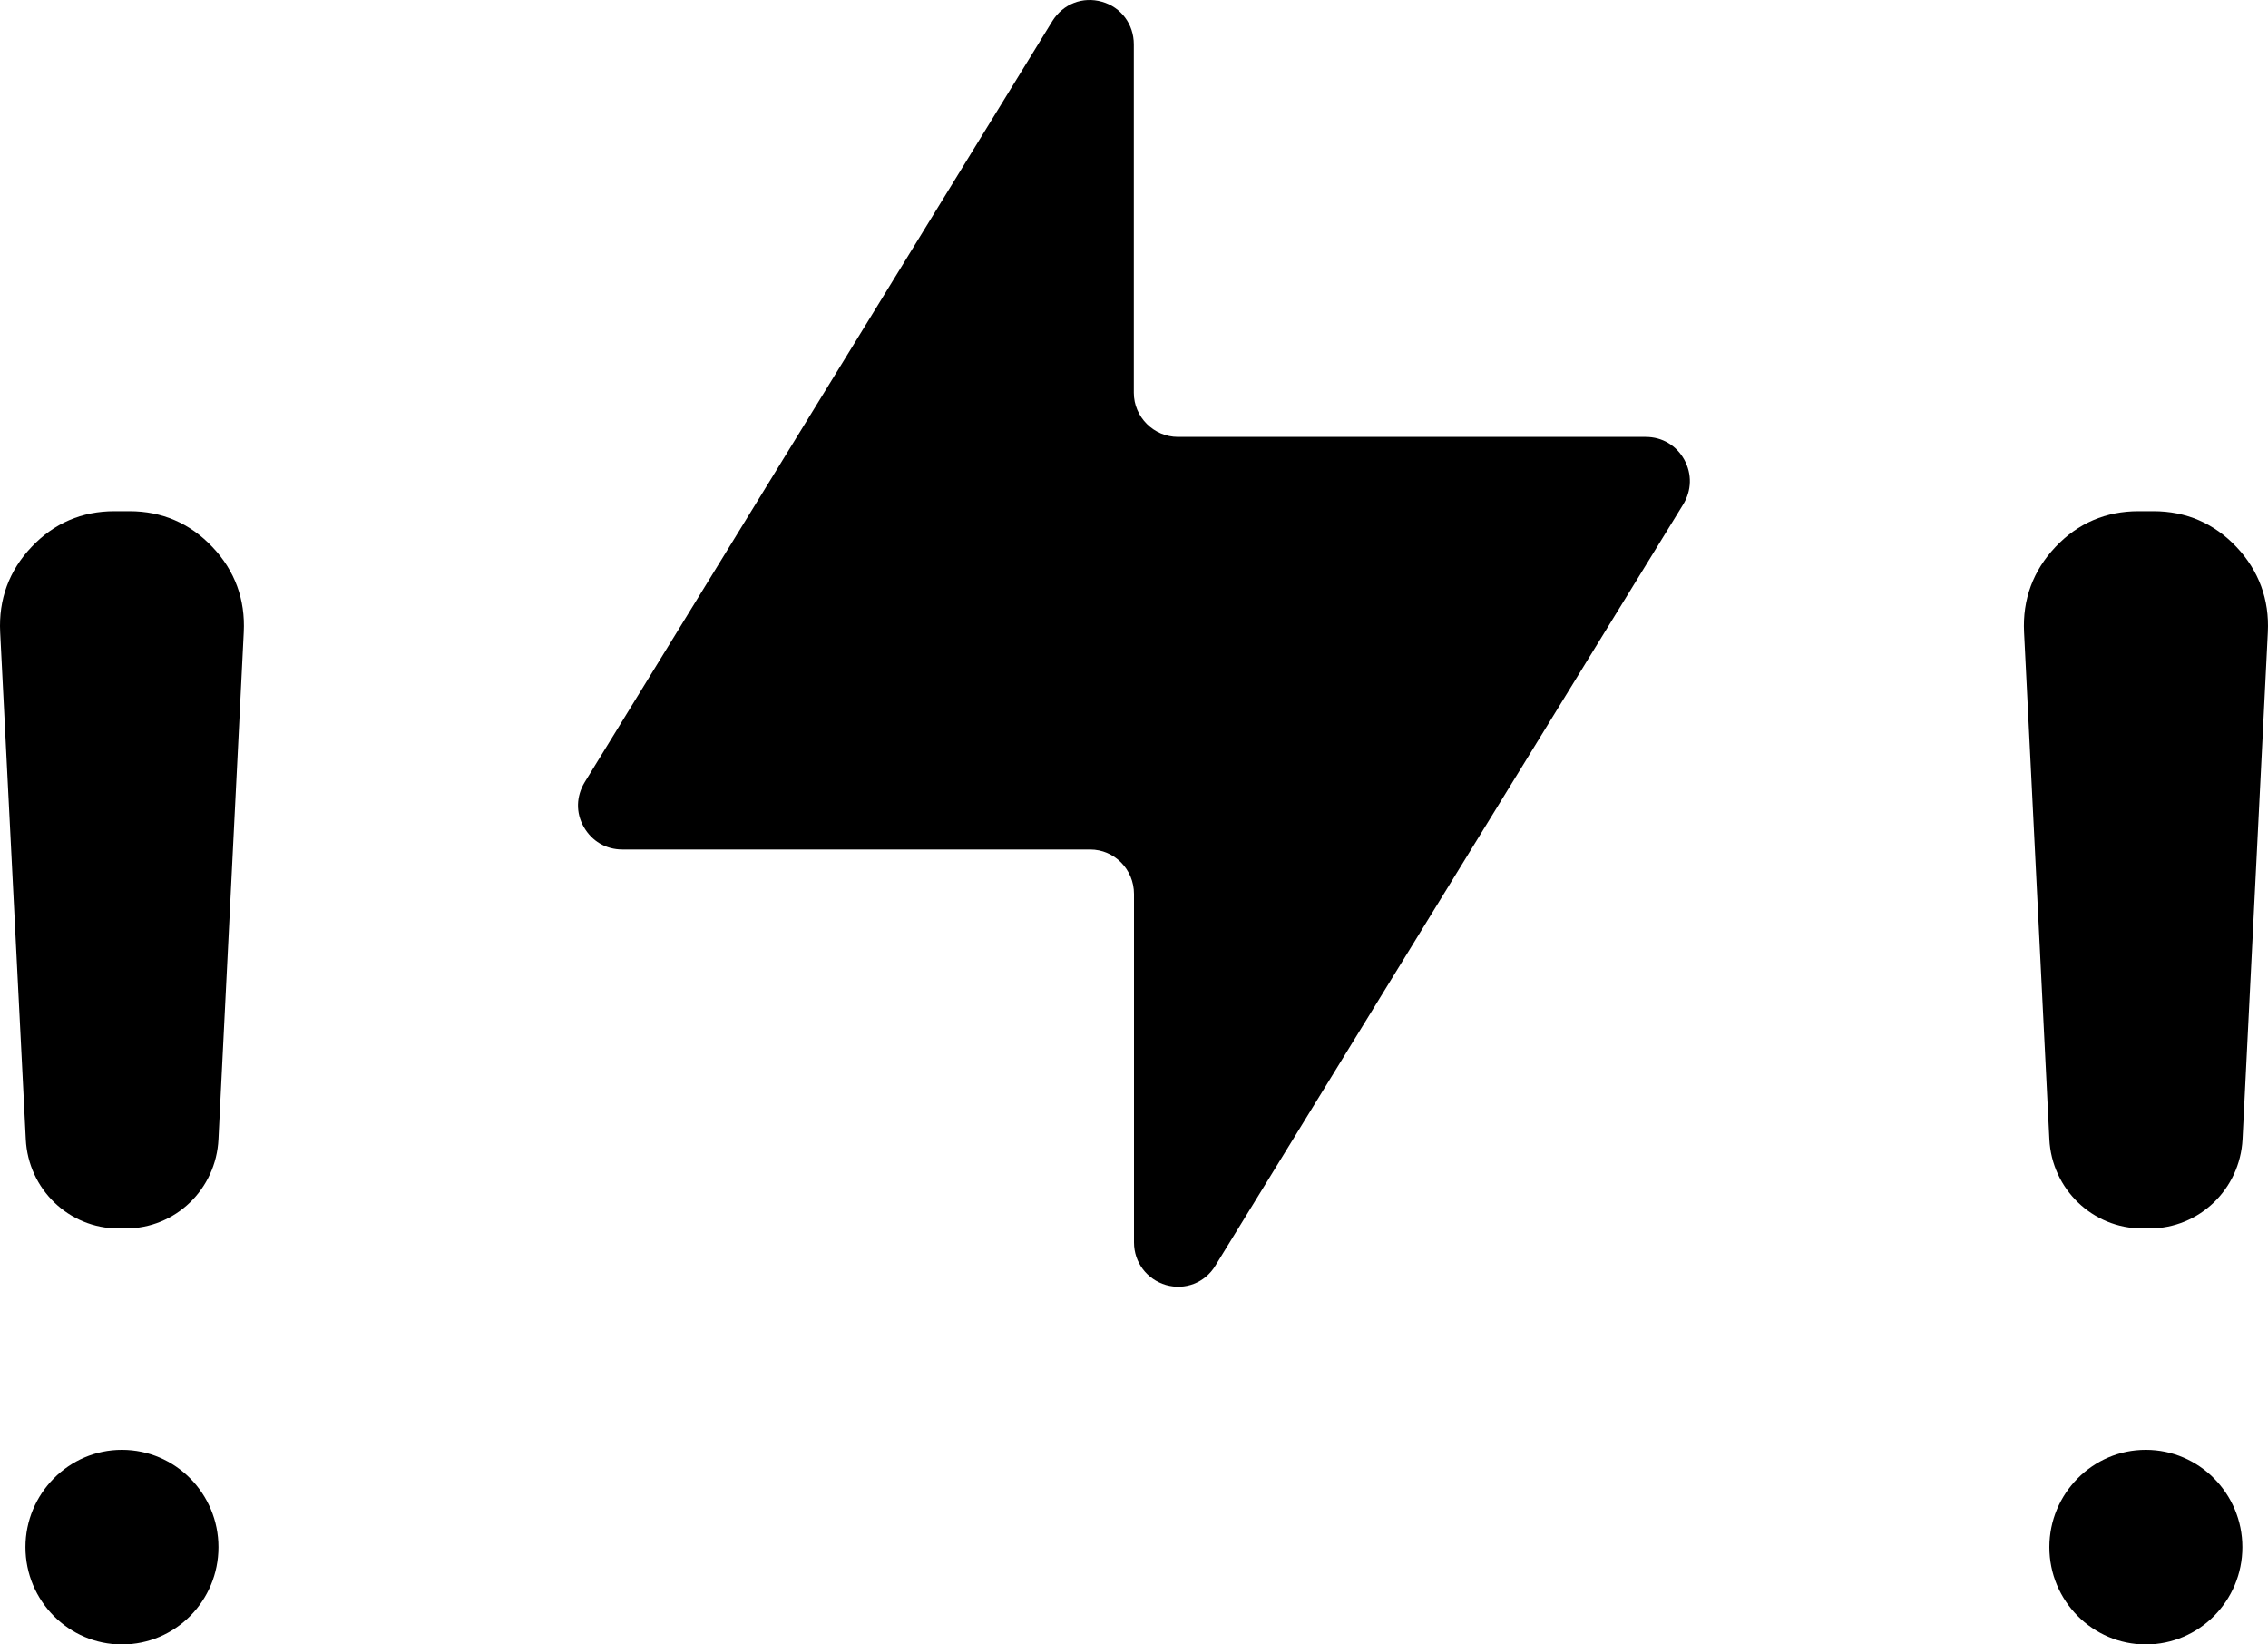 <svg width="40" height="29" viewBox="0 0 40 29" fill="none" xmlns="http://www.w3.org/2000/svg">
<path fill-rule="evenodd" clip-rule="evenodd" d="M10.978 14.981H19.227C19.653 14.981 20 15.331 20 15.766V21.91C20 22.263 20.227 22.561 20.563 22.661C20.901 22.758 21.253 22.621 21.435 22.32L29.685 8.897C29.835 8.65 29.844 8.361 29.705 8.106C29.565 7.854 29.315 7.705 29.025 7.705H20.776C20.35 7.705 19.997 7.356 19.997 6.926V0.782C19.997 0.429 19.773 0.126 19.435 0.031C19.096 -0.066 18.75 0.069 18.562 0.369L10.313 13.793C10.162 14.042 10.153 14.331 10.296 14.583C10.438 14.832 10.685 14.981 10.978 14.981ZM36.144 20.091C36.187 20.971 36.908 21.664 37.783 21.664H37.911C38.784 21.664 39.506 20.974 39.551 20.091L39.997 11.149C40.026 10.573 39.838 10.063 39.443 9.645C39.048 9.227 38.554 9.015 37.98 9.015H37.715C37.141 9.015 36.647 9.227 36.252 9.645C35.857 10.063 35.669 10.573 35.698 11.149L36.144 20.091ZM36.144 27.284C36.144 28.232 36.908 29 37.846 29C38.784 29 39.548 28.232 39.548 27.284C39.548 26.339 38.784 25.568 37.846 25.568C36.908 25.566 36.144 26.339 36.144 27.284ZM0.455 20.091C0.497 20.971 1.216 21.664 2.089 21.664H2.219C3.092 21.664 3.811 20.974 3.853 20.091L4.299 11.149C4.328 10.573 4.143 10.063 3.745 9.645C3.35 9.227 2.856 9.015 2.285 9.015H2.018C1.444 9.015 0.952 9.227 0.557 9.645C0.159 10.063 -0.026 10.573 0.003 11.149L0.455 20.091ZM0.449 27.284C0.449 28.232 1.213 29 2.151 29C3.092 29 3.853 28.232 3.853 27.284C3.853 26.339 3.092 25.568 2.151 25.568C1.216 25.566 0.449 26.339 0.449 27.284Z" fill="black"/>
</svg>
